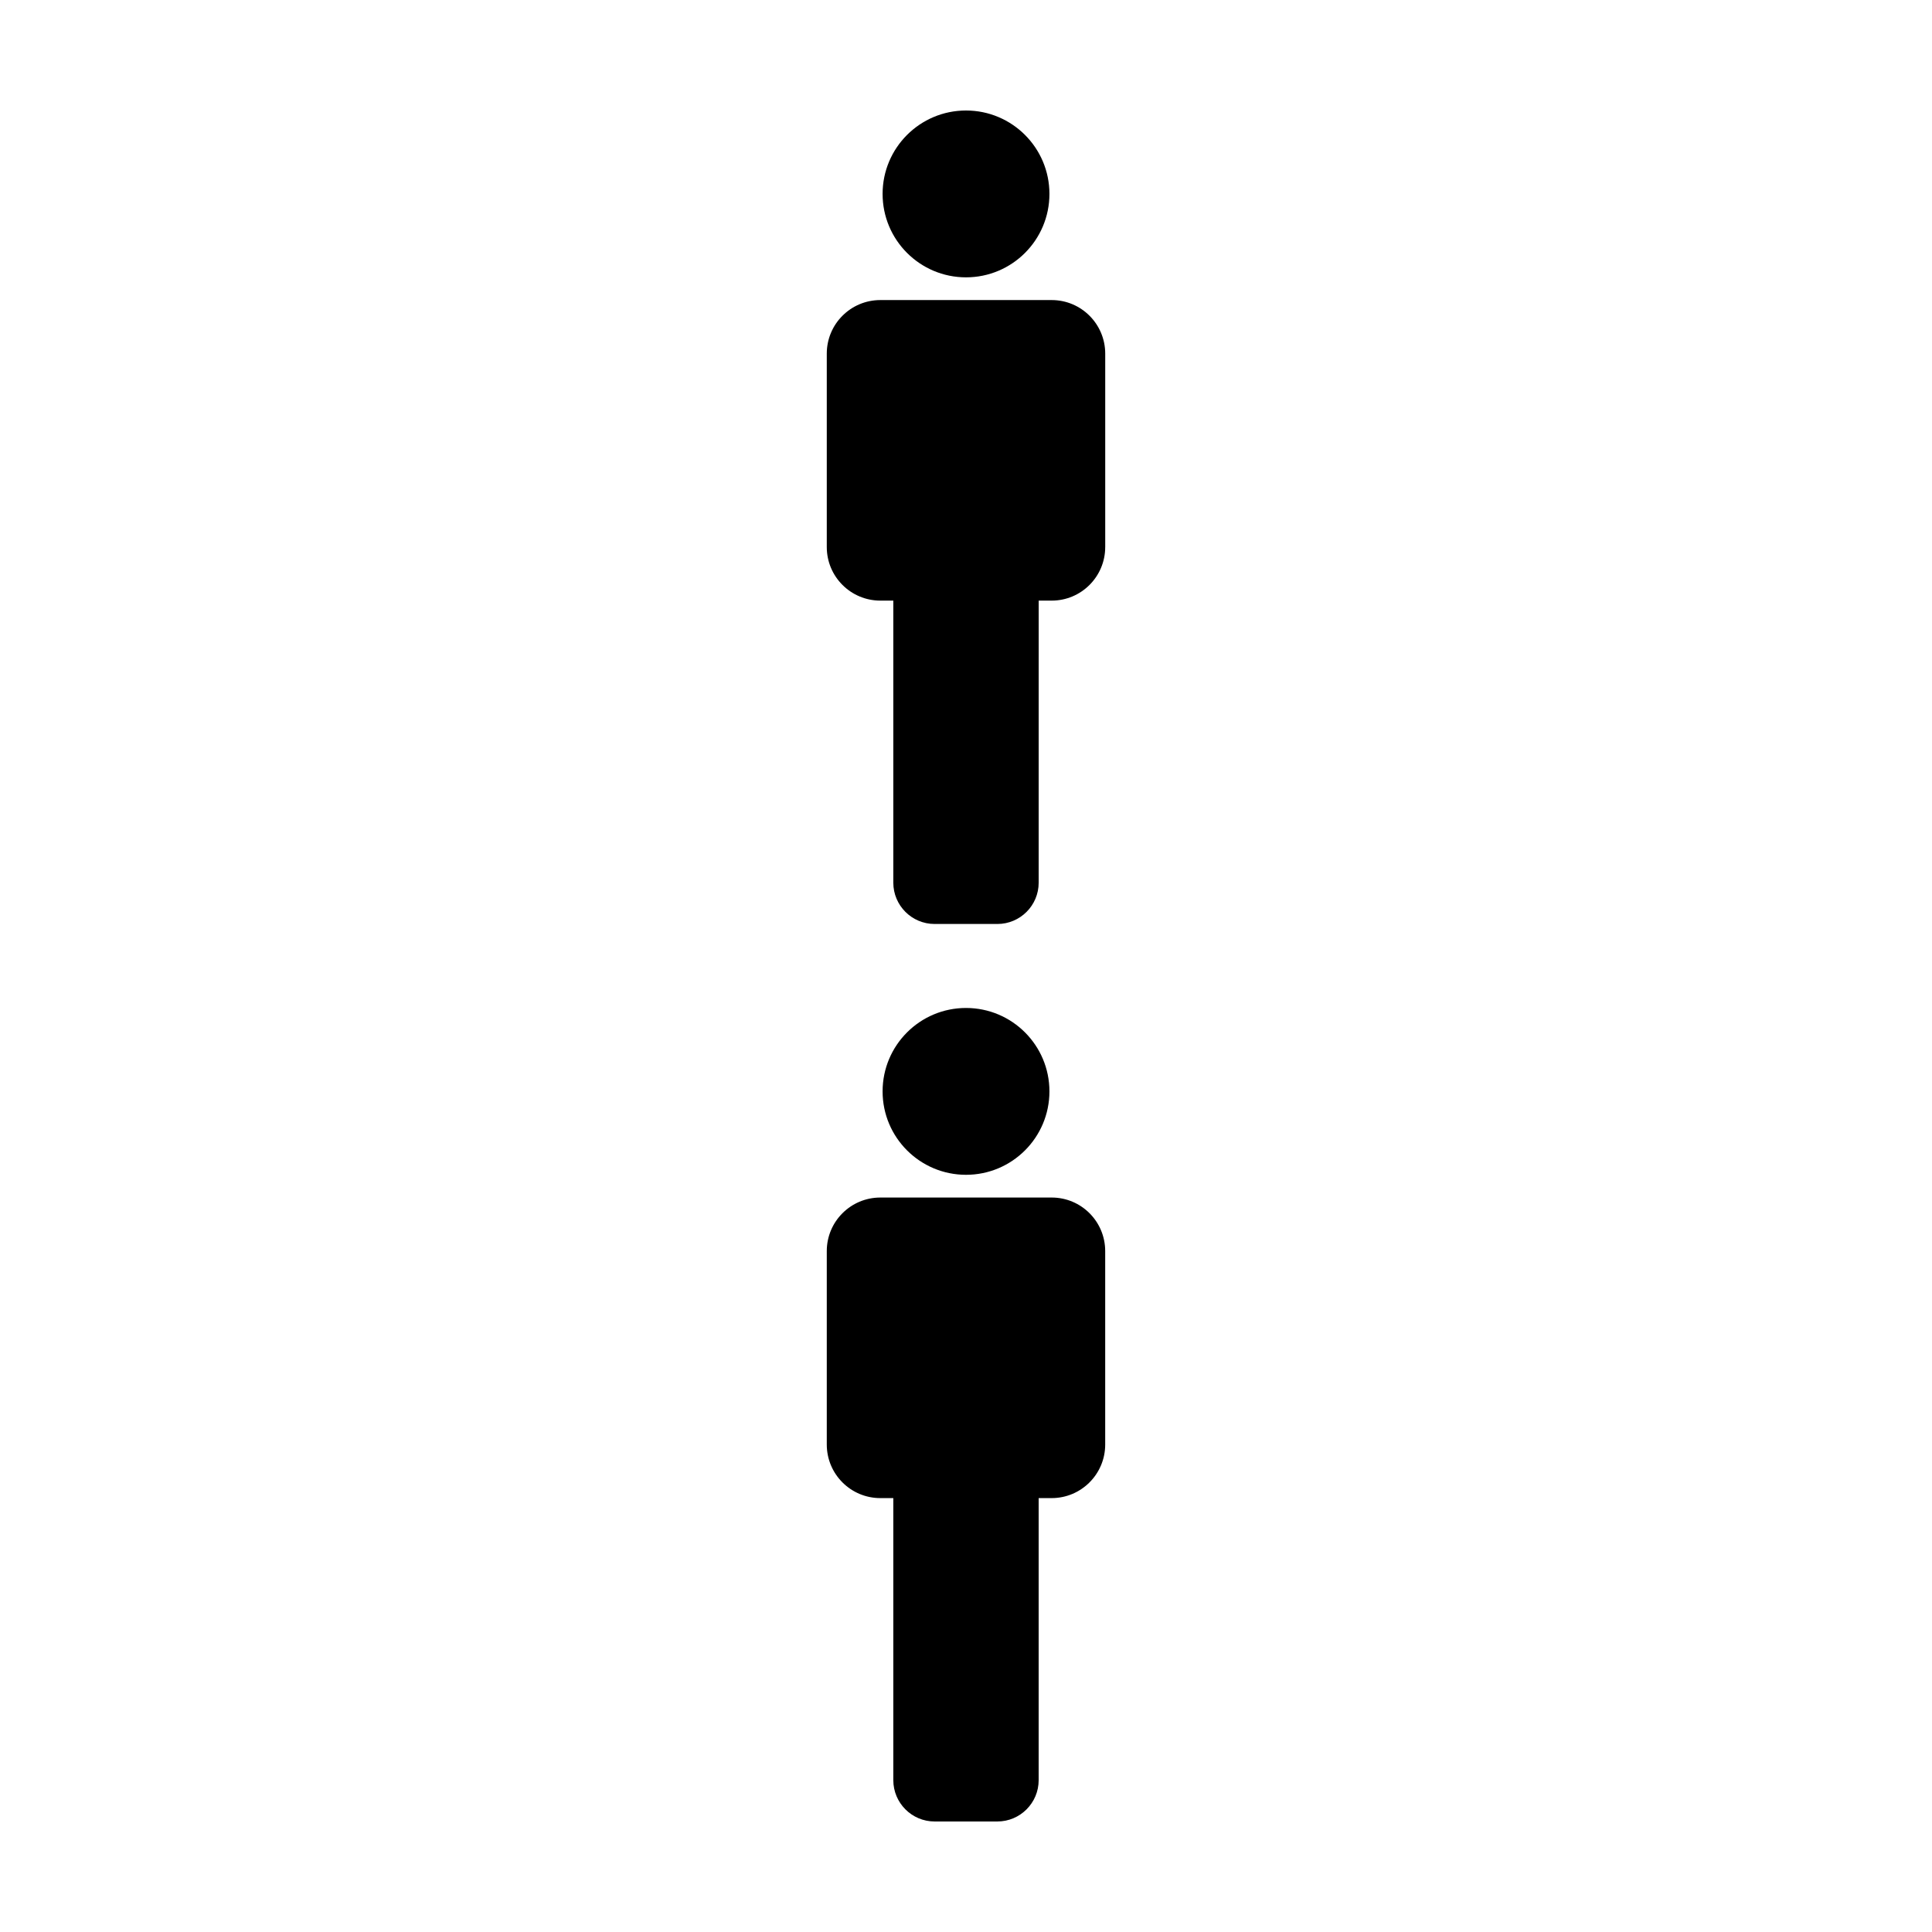 <?xml version="1.0" encoding="UTF-8"?>
<!-- Uploaded to: ICON Repo, www.svgrepo.com, Generator: ICON Repo Mixer Tools -->
<svg fill="#000000" width="800px" height="800px" version="1.1" viewBox="144 144 512 512" xmlns="http://www.w3.org/2000/svg">
 <g>
  <path d="m422.11 195.39c0 12.211-9.898 22.109-22.105 22.109-12.211 0-22.109-9.898-22.109-22.109 0-12.207 9.898-22.105 22.109-22.105 12.207 0 22.105 9.898 22.105 22.105"/>
  <path d="m422.71 223.52h-45.414c-7.84 0-14.191 6.352-14.191 14.188v51.27c0 7.84 6.359 14.191 14.191 14.191h3.441v74.754c0 6.035 4.902 10.941 10.941 10.941h16.641c6.039 0 10.941-4.906 10.941-10.941l0.004-74.754h3.445c7.836 0 14.184-6.359 14.184-14.191h0.004v-51.27c-0.008-7.84-6.356-14.188-14.188-14.188z"/>
  <path d="m422.11 433.23c0 12.207-9.898 22.105-22.105 22.105-12.211 0-22.109-9.898-22.109-22.105 0-12.211 9.898-22.109 22.109-22.109 12.207 0 22.105 9.898 22.105 22.109"/>
  <path d="m422.71 461.36h-45.414c-7.844 0-14.191 6.359-14.191 14.188v51.273c0 7.84 6.352 14.191 14.188 14.191h3.445v74.75c0 6.035 4.902 10.949 10.941 10.949h16.629c6.051 0 10.949-4.914 10.949-10.949v-74.75h3.445c7.84 0 14.188-6.367 14.188-14.191v-51.273c-0.004-7.844-6.348-14.188-14.18-14.188z"/>
 </g>
</svg>